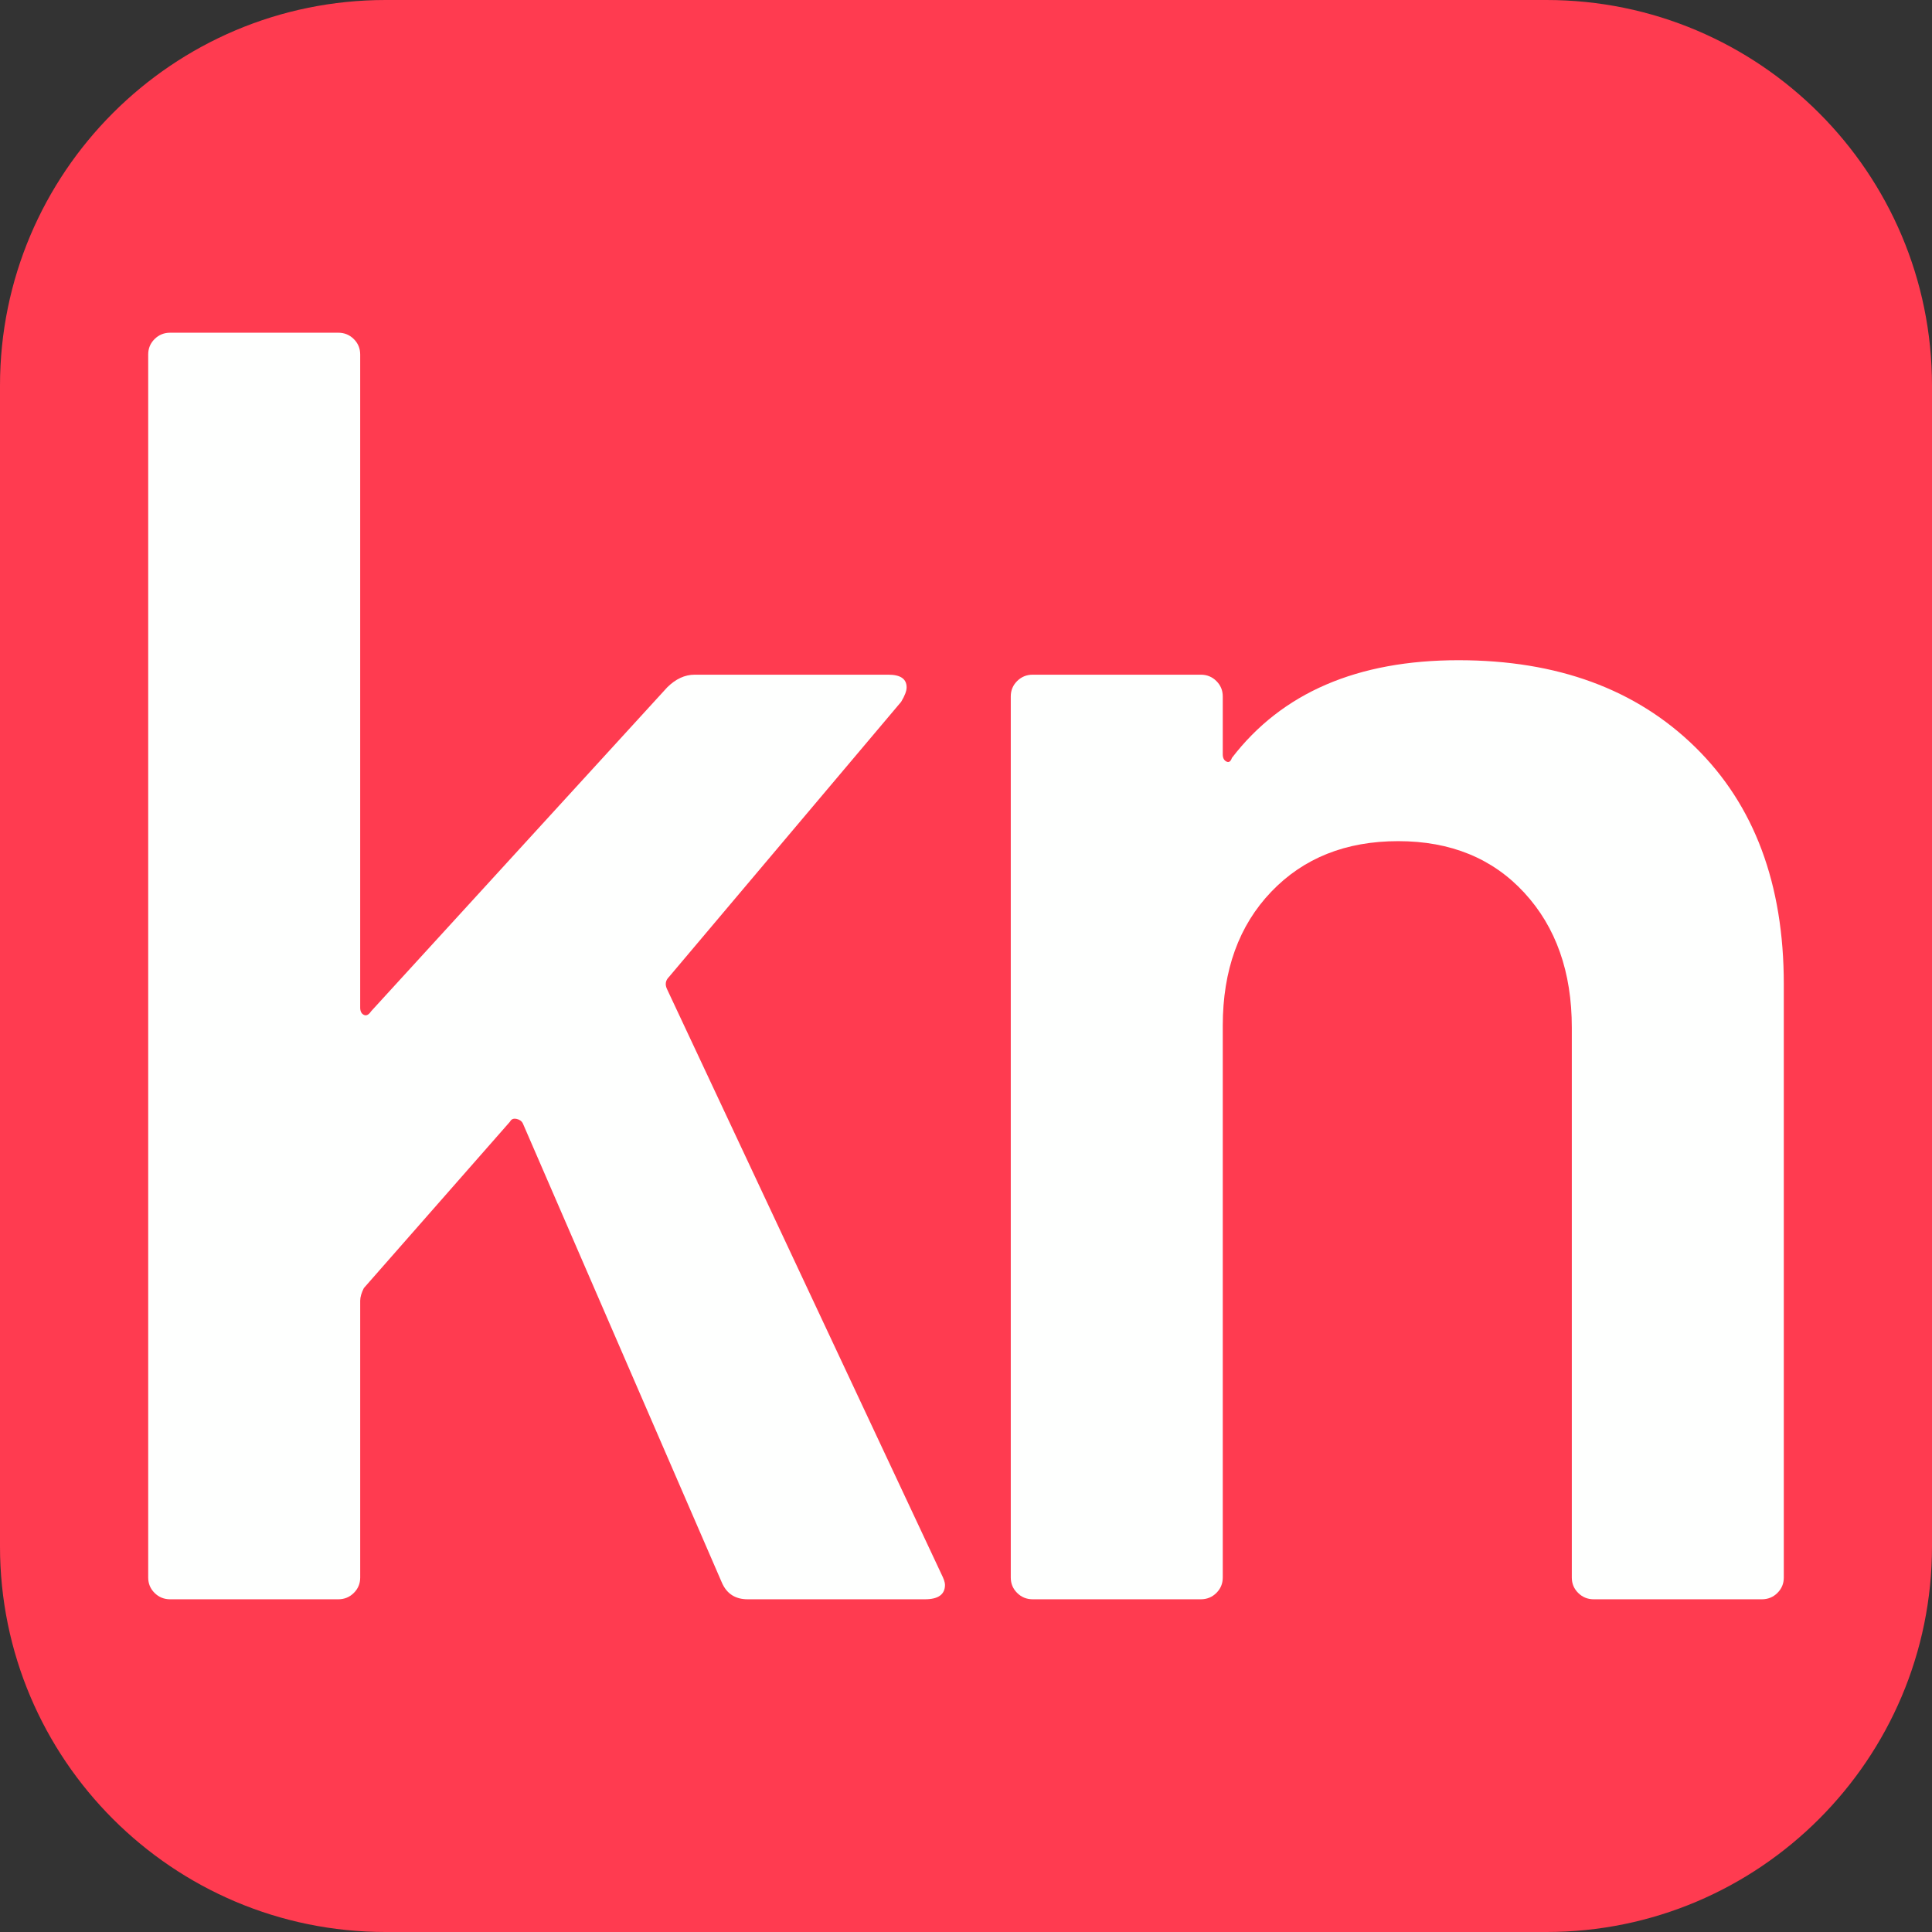<?xml version="1.0" encoding="UTF-8" standalone="no"?><!DOCTYPE svg PUBLIC "-//W3C//DTD SVG 1.1//EN" "http://www.w3.org/Graphics/SVG/1.1/DTD/svg11.dtd"><svg width="100%" height="100%" viewBox="0 0 2048 2048" version="1.1" xmlns="http://www.w3.org/2000/svg" xmlns:xlink="http://www.w3.org/1999/xlink" xml:space="preserve" xmlns:serif="http://www.serif.com/" style="fill-rule:evenodd;clip-rule:evenodd;stroke-linejoin:round;stroke-miterlimit:2;"><rect x="0" y="0" width="2048" height="2048" fill="#333333" stroke="none"/><path d="M2048,408.7l0,1230.6c0,225.568 -183.132,408.7 -408.7,408.7l-1230.6,0c-225.568,0 -408.7,-183.132 -408.7,-408.7l0,-1230.6c0,-225.568 183.132,-408.7 408.7,-408.7l1230.6,0c225.568,0 408.7,183.132 408.7,408.7Z" style="fill:#ff3b50;"/><path d="M180.35,1695.31c-6.458,-0 -11.946,-2.238 -16.466,-6.713c-4.521,-4.476 -6.781,-9.91 -6.781,-16.304l0,-1296.58c0,-6.394 2.26,-11.828 6.781,-16.304c4.52,-4.475 10.008,-6.713 16.466,-6.713l178.222,0c6.457,0 11.946,2.238 16.466,6.713c4.52,4.476 6.781,9.91 6.781,16.304l-0,692.404c-0,3.836 1.291,6.394 3.874,7.673c2.583,1.278 5.166,-0 7.749,-3.837l313.826,-343.325c9.04,-8.951 18.726,-13.426 29.058,-13.426l205.343,-0c12.915,-0 19.372,4.475 19.372,13.426c0,3.836 -1.937,8.951 -5.812,15.344l-246.024,291.539c-3.874,3.836 -4.52,8.312 -1.937,13.426l290.58,619.52c2.583,5.115 3.874,8.951 3.874,11.508c0,10.23 -7.103,15.345 -21.309,15.345l-187.908,-0c-12.915,-0 -21.955,-5.754 -27.121,-17.263l-211.155,-487.176c-1.291,-2.558 -3.551,-4.156 -6.78,-4.795c-3.229,-0.64 -5.489,0.319 -6.78,2.877l-154.976,176.457c-2.583,5.115 -3.874,9.59 -3.874,13.426l-0,293.457c-0,6.394 -2.261,11.828 -6.781,16.304c-4.52,4.475 -10.009,6.713 -16.466,6.713l-178.222,-0Z" style="fill:#fefffe;fill-rule:nonzero;"/><path d="M1546.08,699.855c104.609,-0 188.231,30.688 250.867,92.065c62.637,61.376 93.955,145.13 93.955,251.26l-0,629.11c-0,6.394 -2.26,11.828 -6.781,16.304c-4.52,4.475 -10.008,6.713 -16.466,6.713l-178.222,-0c-6.457,-0 -11.946,-2.238 -16.466,-6.713c-4.52,-4.476 -6.781,-9.91 -6.781,-16.304l0,-583.077c0,-58.82 -16.789,-106.45 -50.367,-142.893c-33.578,-36.442 -78.133,-54.663 -133.666,-54.663c-55.533,-0 -100.412,17.901 -134.636,53.704c-34.224,35.803 -51.336,83.114 -51.336,141.934l0,584.995c0,6.394 -2.26,11.828 -6.78,16.304c-4.52,4.475 -10.009,6.713 -16.466,6.713l-178.222,-0c-6.458,-0 -11.946,-2.238 -16.466,-6.713c-4.521,-4.476 -6.781,-9.91 -6.781,-16.304l0,-934.075c0,-6.393 2.26,-11.828 6.781,-16.303c4.52,-4.475 10.008,-6.713 16.466,-6.713l178.222,-0c6.457,-0 11.946,2.238 16.466,6.713c4.52,4.475 6.78,9.91 6.78,16.303l0,61.377c0,3.836 1.292,6.393 3.875,7.672c2.583,1.279 4.52,-0 5.811,-3.836c52.951,-69.049 133.021,-103.573 240.213,-103.573Z" style="fill:#fefffe;fill-rule:nonzero;"/></svg>